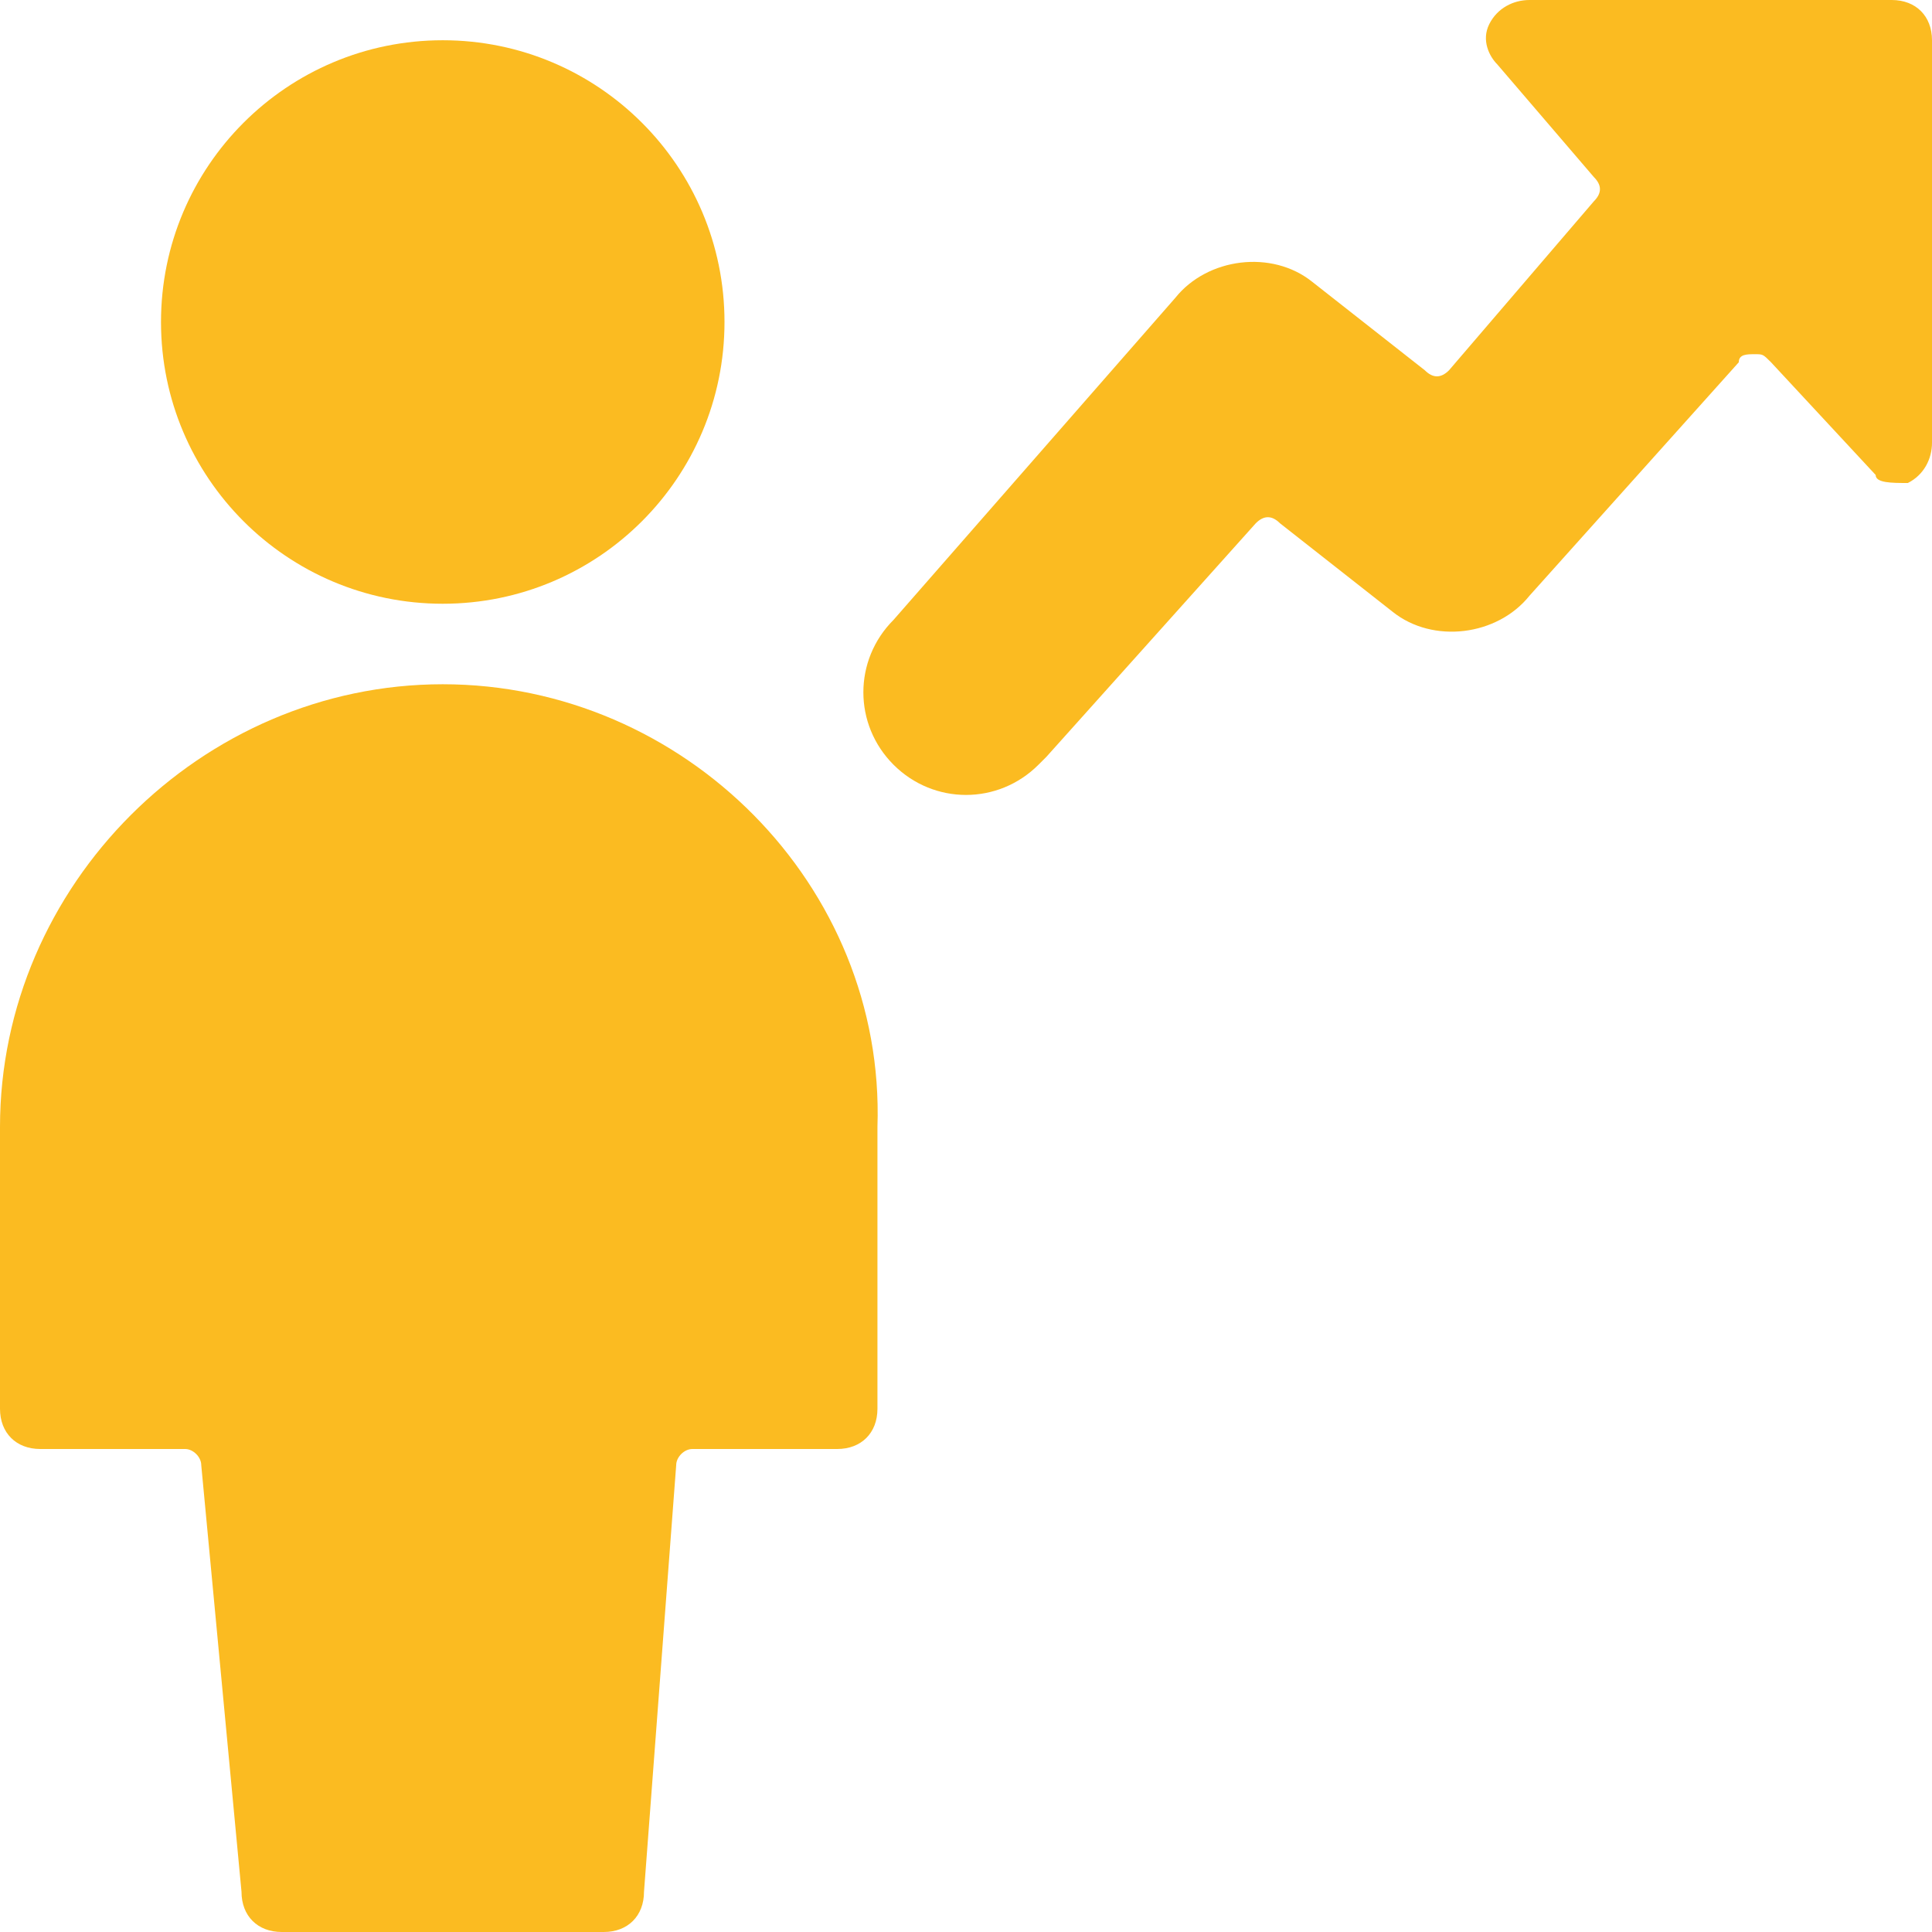 <?xml version="1.0" encoding="utf-8"?>
<!-- Generator: Adobe Illustrator 27.0.0, SVG Export Plug-In . SVG Version: 6.00 Build 0)  -->
<svg version="1.1" id="Ebene_1" xmlns="http://www.w3.org/2000/svg" xmlns:xlink="http://www.w3.org/1999/xlink" x="0px" y="0px"
	 viewBox="0 0 24 24" style="enable-background:new 0 0 24 24;" xml:space="preserve">
<style type="text/css">
	.st0{fill:#FBBB21;}
</style>
<g>
	<path class="st0" d="M5.5,8.5C2.5,8.5,0,11,0,14v3.5C0,17.8,0.2,18,0.5,18h1.8c0.1,0,0.2,0.1,0.2,0.2L3,23.5C3,23.8,3.2,24,3.5,24
		h4C7.8,24,8,23.8,8,23.5l0.4-5.3c0-0.1,0.1-0.2,0.2-0.2h1.8c0.3,0,0.5-0.2,0.5-0.5V14C11,11,8.5,8.5,5.5,8.5z"/>
	<circle class="st0" cx="5.5" cy="4" r="3.5"/>
	<path class="st0" d="M24,0.5C24,0.2,23.8,0,23.5,0H19c-0.2,0-0.4,0.1-0.5,0.3c-0.1,0.2,0,0.4,0.1,0.5l1.2,1.4
		c0.1,0.1,0.1,0.2,0,0.3L18,4.6c-0.1,0.1-0.2,0.1-0.3,0c0,0,0,0,0,0l-1.4-1.1c-0.5-0.4-1.3-0.3-1.7,0.2l-3.5,4
		c-0.5,0.5-0.5,1.3,0,1.8c0.5,0.5,1.3,0.5,1.8,0c0,0,0.1-0.1,0.1-0.1l2.6-2.9c0.1-0.1,0.2-0.1,0.3,0l1.4,1.1
		c0.5,0.4,1.3,0.3,1.7-0.2l2.6-2.9c0-0.1,0.1-0.1,0.2-0.1c0.1,0,0.1,0,0.2,0.1l1.3,1.4C23.3,6,23.5,6,23.7,6C23.9,5.9,24,5.7,24,5.5
		V0.5z"/>
</g>
</svg>
